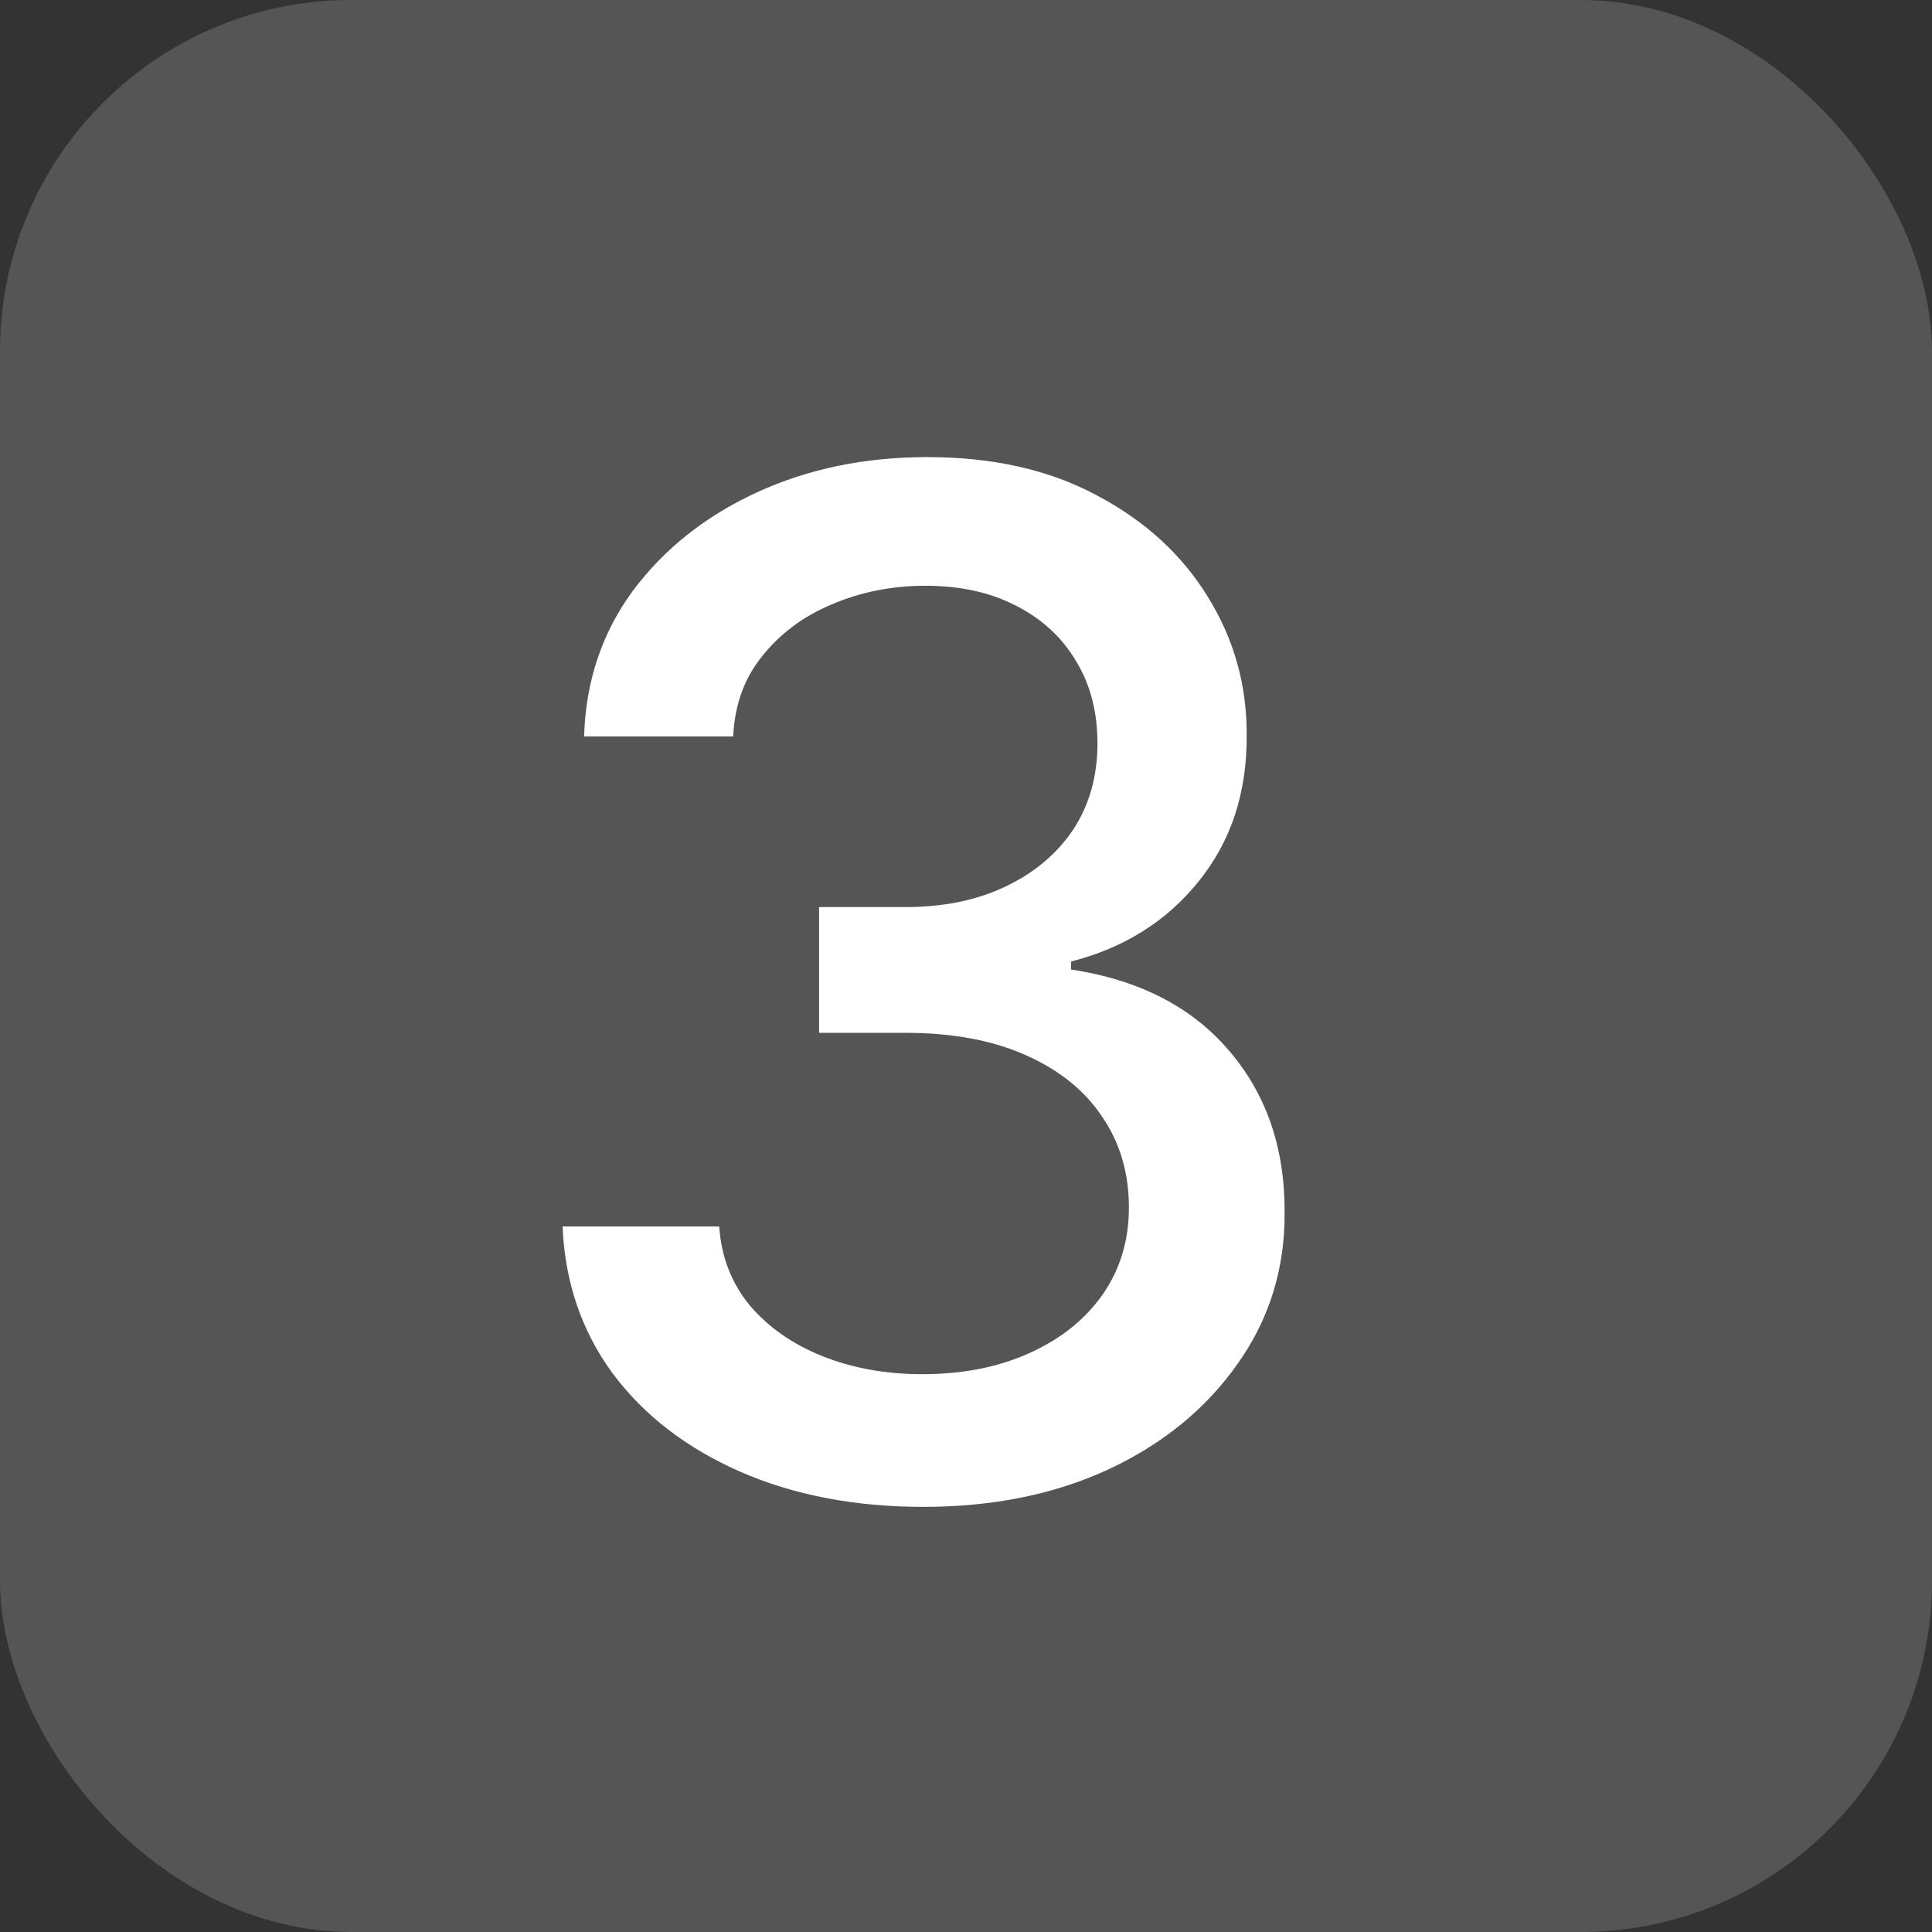 <?xml version="1.0" encoding="UTF-8"?> <svg xmlns="http://www.w3.org/2000/svg" width="22" height="22" viewBox="0 0 22 22" fill="none"><rect x="0" y="0" width="22" height="22" fill="#333333" stroke="none"/><rect width="22" height="22" rx="4" fill="white" fill-opacity="0.17"></rect><path d="M10.514 17.159C9.734 17.159 9.037 17.025 8.423 16.756C7.813 16.487 7.33 16.114 6.974 15.636C6.622 15.155 6.433 14.598 6.406 13.966H8.19C8.213 14.311 8.329 14.61 8.537 14.864C8.749 15.114 9.026 15.307 9.366 15.443C9.707 15.579 10.086 15.648 10.503 15.648C10.961 15.648 11.367 15.568 11.719 15.409C12.075 15.25 12.353 15.028 12.554 14.744C12.755 14.456 12.855 14.125 12.855 13.75C12.855 13.36 12.755 13.017 12.554 12.722C12.357 12.422 12.067 12.188 11.685 12.017C11.306 11.847 10.848 11.761 10.31 11.761H9.327V10.329H10.31C10.742 10.329 11.12 10.252 11.446 10.097C11.776 9.941 12.033 9.725 12.219 9.449C12.404 9.169 12.497 8.841 12.497 8.466C12.497 8.106 12.416 7.794 12.253 7.528C12.094 7.259 11.867 7.049 11.571 6.898C11.279 6.746 10.935 6.67 10.537 6.67C10.158 6.67 9.804 6.741 9.474 6.881C9.149 7.017 8.884 7.214 8.679 7.472C8.474 7.725 8.365 8.03 8.349 8.386H6.651C6.67 7.758 6.855 7.205 7.207 6.727C7.563 6.25 8.033 5.877 8.616 5.608C9.2 5.339 9.848 5.205 10.56 5.205C11.306 5.205 11.95 5.35 12.492 5.642C13.037 5.93 13.457 6.314 13.753 6.795C14.052 7.277 14.2 7.803 14.196 8.375C14.2 9.027 14.018 9.58 13.651 10.034C13.287 10.489 12.802 10.794 12.196 10.949V11.04C12.969 11.157 13.567 11.464 13.992 11.96C14.419 12.456 14.632 13.072 14.628 13.807C14.632 14.447 14.454 15.021 14.094 15.528C13.738 16.036 13.251 16.436 12.633 16.727C12.016 17.015 11.31 17.159 10.514 17.159Z" fill="white"></path></svg> 